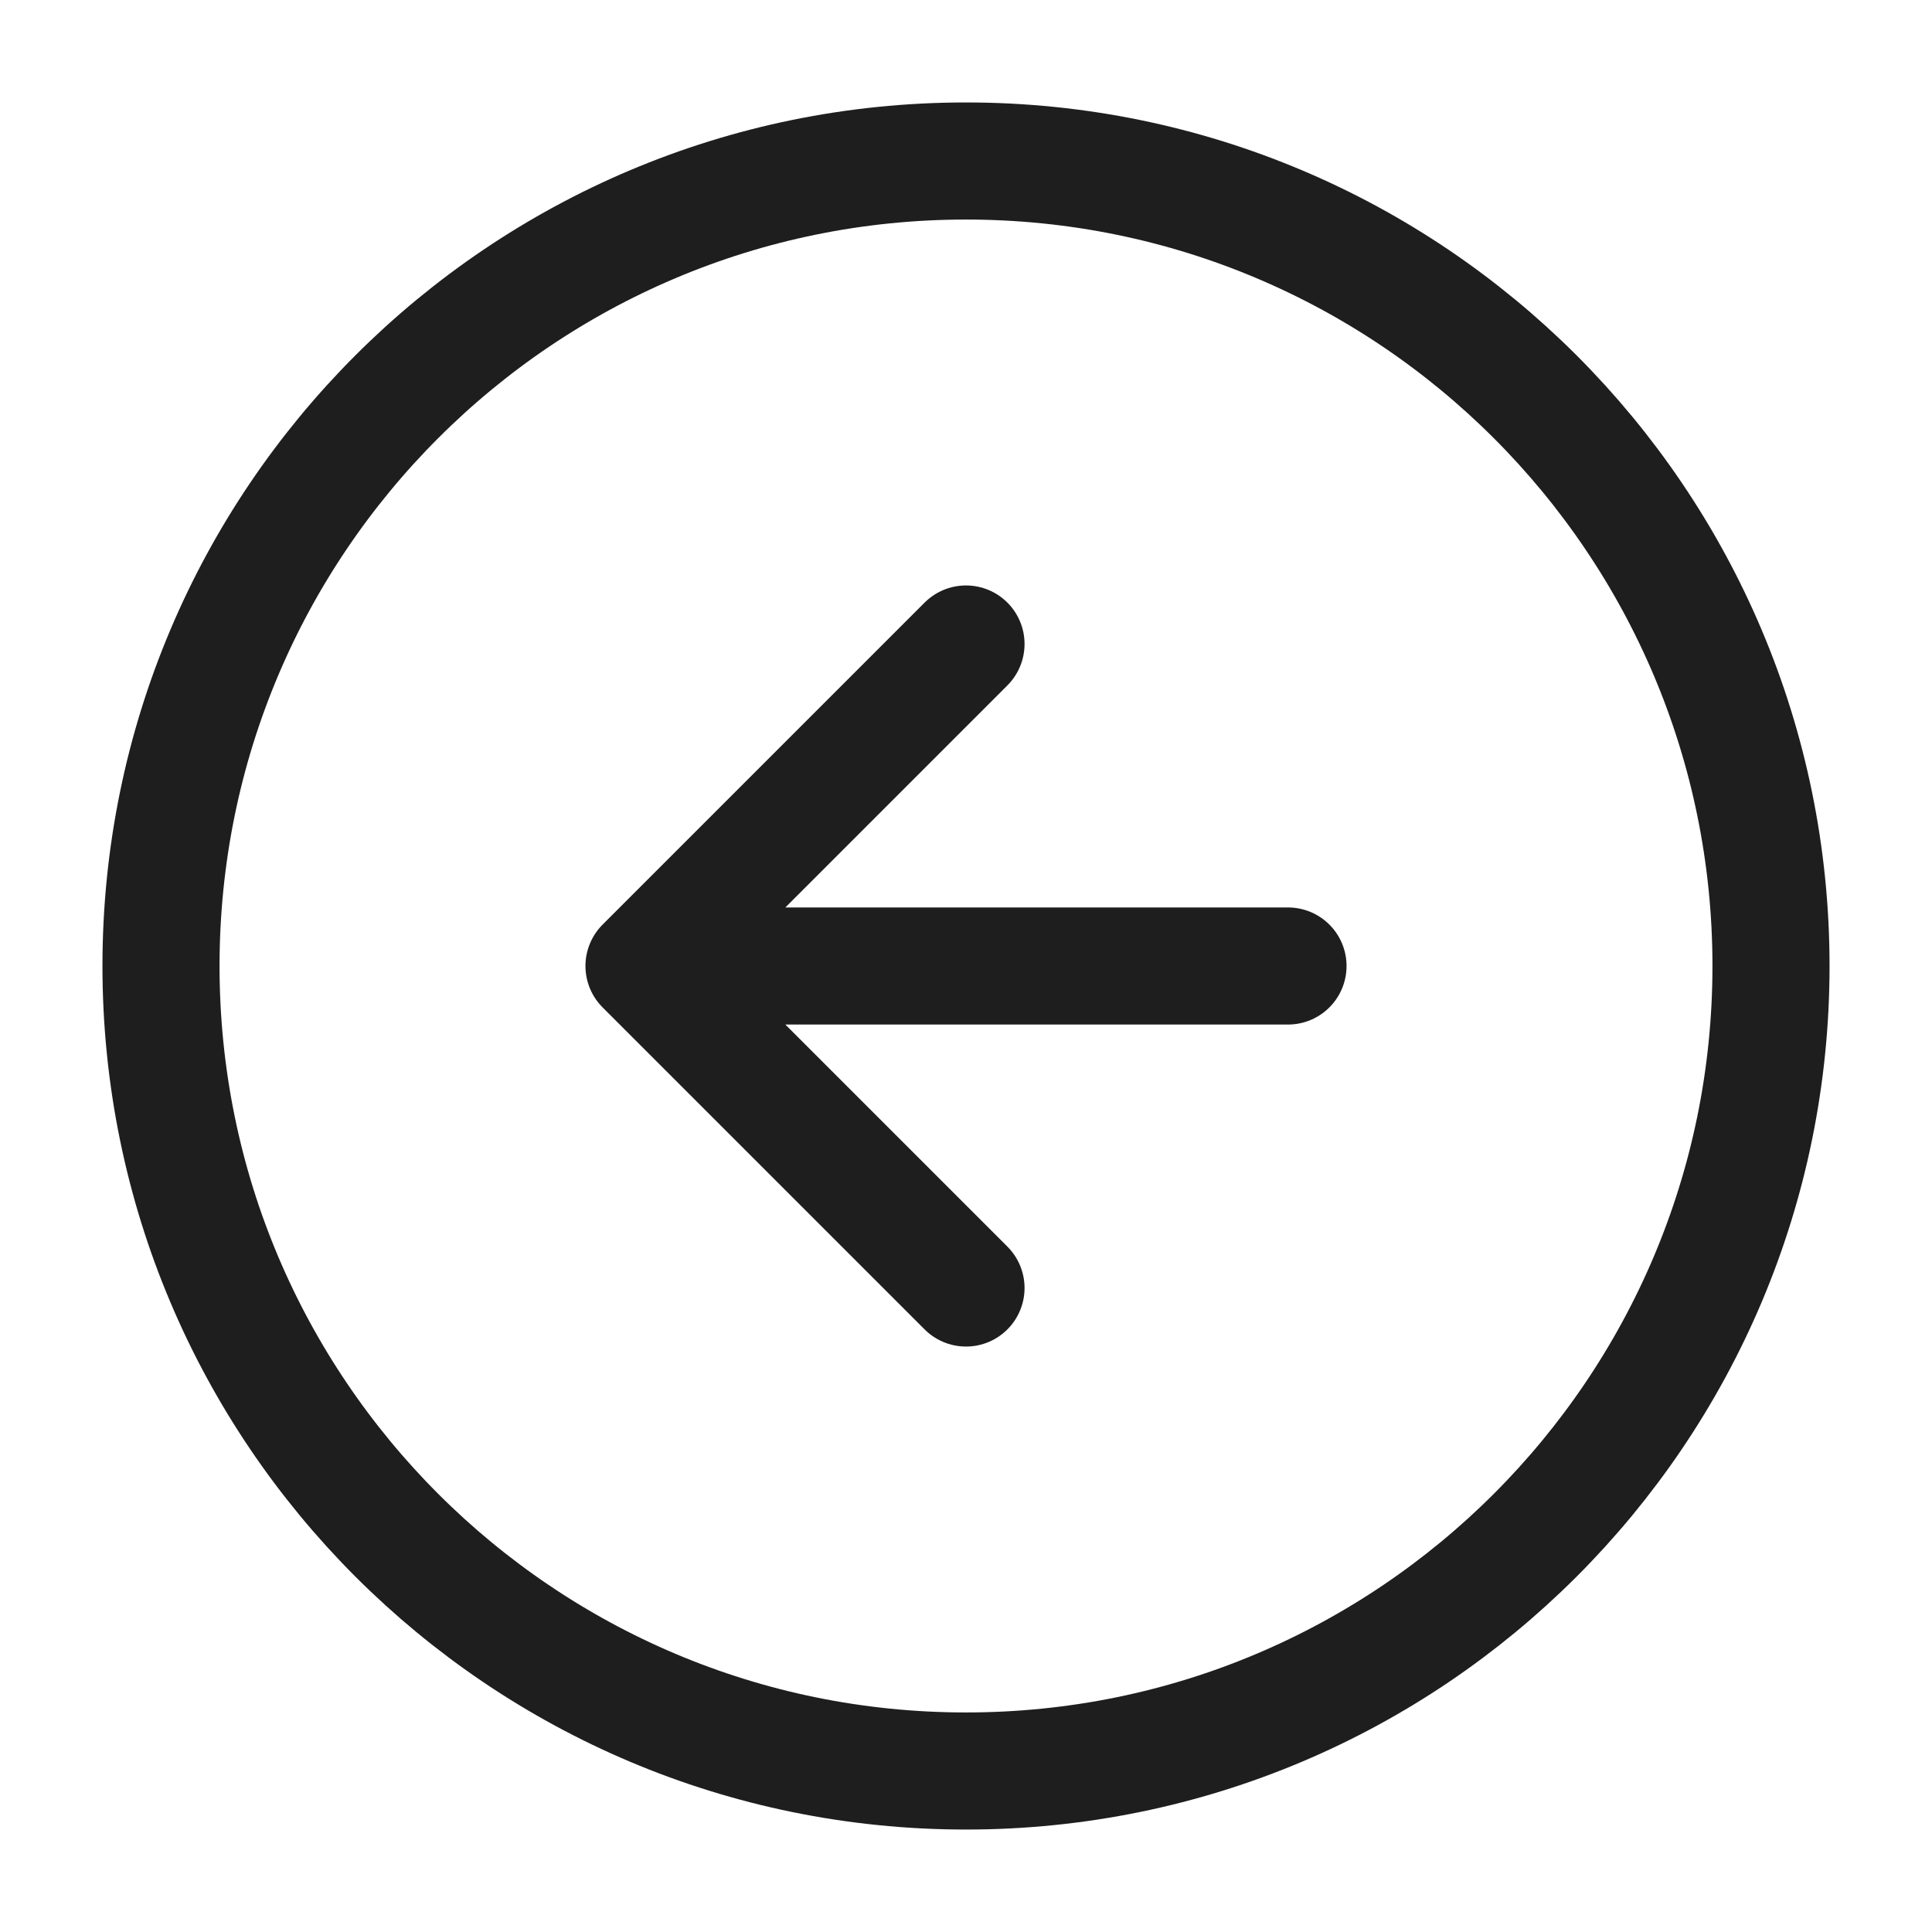 <svg width="66" height="66" viewBox="0 0 66 66" fill="none" xmlns="http://www.w3.org/2000/svg">
<path d="M33 22L22 33M22 33L33 44M22 33H44M60.5 33C60.5 48.188 48.188 60.5 33 60.5C17.812 60.5 5.5 48.188 5.5 33C5.5 17.812 17.812 5.5 33 5.5C48.188 5.5 60.5 17.812 60.5 33Z" stroke="#1E1E1E" stroke-width="4" stroke-linecap="round" stroke-linejoin="round"/>
</svg>
